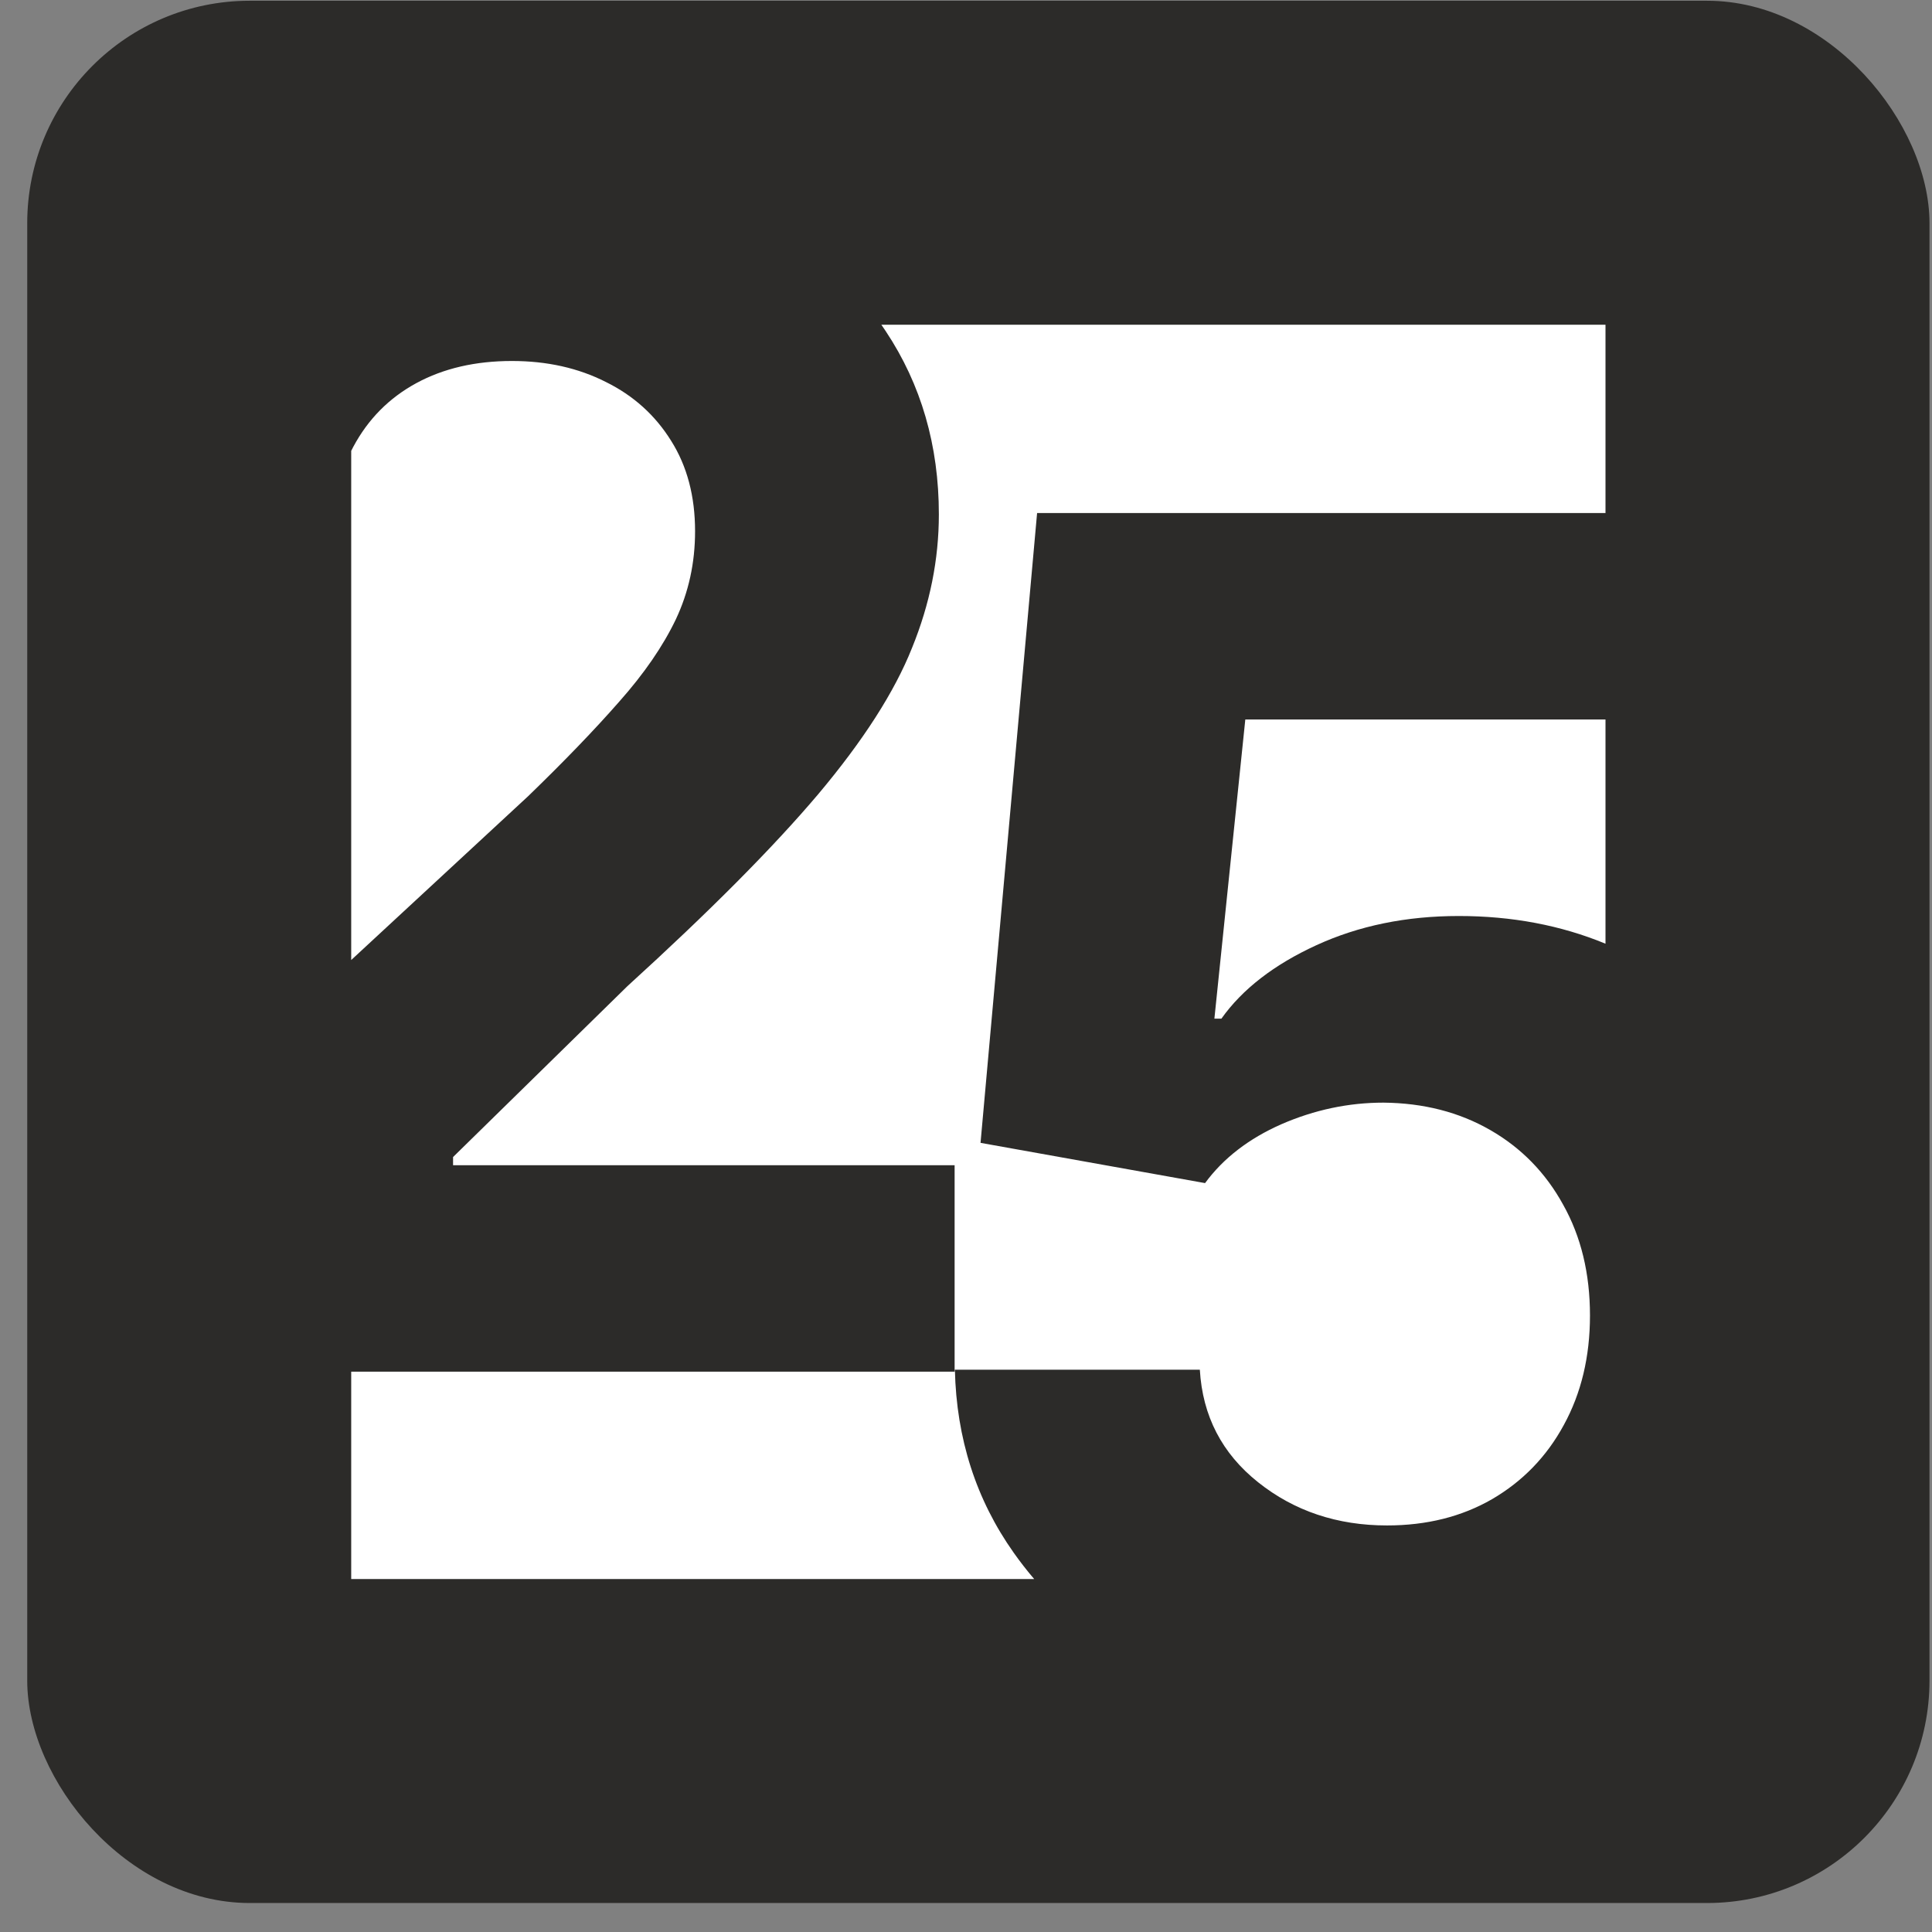 <?xml version="1.0" encoding="UTF-8"?> <svg xmlns="http://www.w3.org/2000/svg" width="65" height="65" viewBox="0 0 65 65" fill="none"><rect x="0" y="0" width="65" height="65" fill="#808080" stroke="none"/><rect x="0.916" y="0.025" width="64" height="64" rx="7.486" fill="#2C2B29"></rect><path fill-rule="evenodd" clip-rule="evenodd" d="M11.816 53.125V46.148H32.117V39.202H15.243V38.927L21.109 33.178C23.869 30.667 26.008 28.515 27.525 26.723C29.043 24.918 30.096 23.276 30.684 21.798C31.286 20.32 31.587 18.823 31.587 17.305C31.587 14.99 30.992 12.936 29.801 11.144C29.753 11.071 29.703 10.998 29.652 10.925H54.015V17.26H34.892L32.989 38.45L40.543 39.804C41.158 38.967 42.015 38.306 43.114 37.822C44.225 37.339 45.37 37.097 46.547 37.097C47.895 37.11 49.091 37.417 50.138 38.019C51.184 38.62 52.002 39.458 52.59 40.53C53.192 41.603 53.493 42.846 53.493 44.258C53.493 45.645 53.199 46.874 52.61 47.947C52.035 49.006 51.23 49.837 50.197 50.439C49.176 51.027 47.999 51.322 46.665 51.322C44.991 51.322 43.545 50.838 42.329 49.87C41.112 48.902 40.458 47.639 40.367 46.083H32.126C32.178 48.398 32.839 50.452 34.108 52.244C34.324 52.549 34.552 52.842 34.794 53.125H11.816ZM54.015 31.75V24.206H41.897L40.857 34.271H41.093C41.799 33.277 42.865 32.453 44.291 31.799C45.717 31.145 47.312 30.818 49.078 30.818C50.867 30.818 52.512 31.129 54.015 31.75ZM11.816 32.299V15.168C11.839 15.121 11.863 15.075 11.888 15.029C12.385 14.101 13.091 13.388 14.007 12.89C14.922 12.393 15.995 12.145 17.224 12.145C18.402 12.145 19.455 12.38 20.383 12.851C21.312 13.309 22.045 13.97 22.581 14.833C23.117 15.683 23.385 16.697 23.385 17.874C23.385 18.934 23.17 19.921 22.738 20.837C22.306 21.739 21.672 22.662 20.835 23.604C20.011 24.545 18.99 25.605 17.774 26.782L11.816 32.299Z" fill="white"></path></svg> 